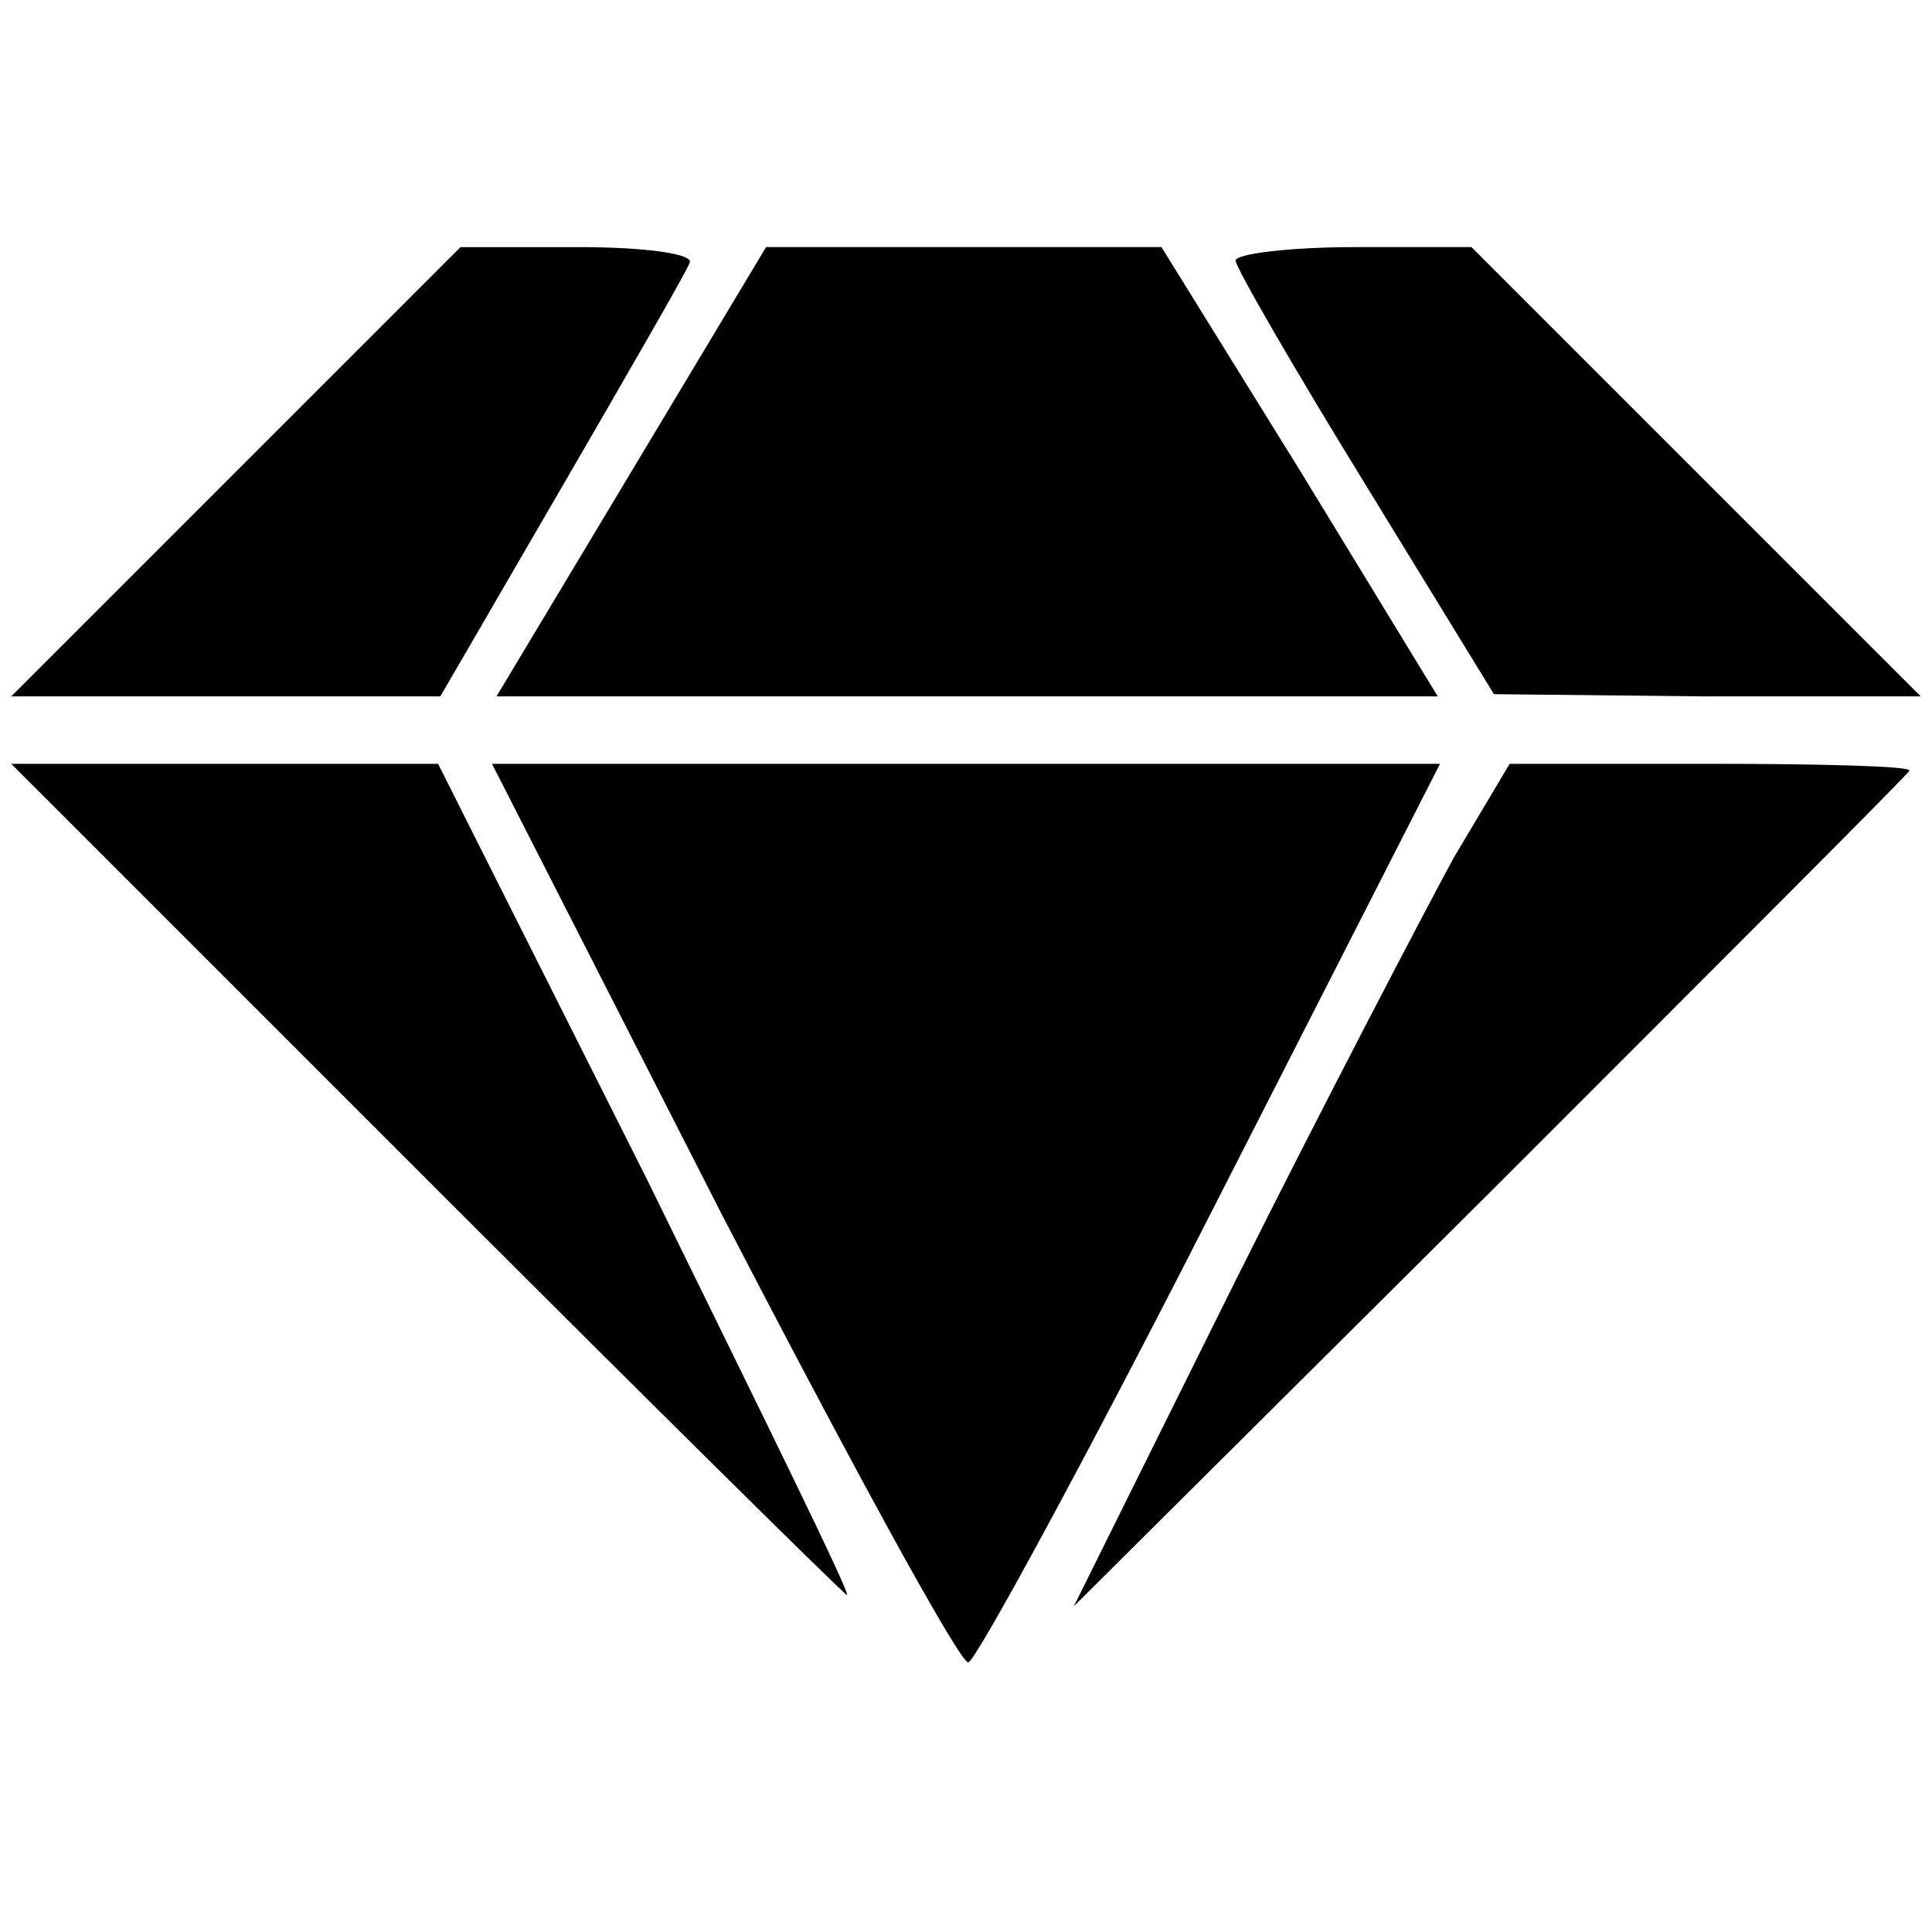 <svg version="1" xmlns="http://www.w3.org/2000/svg" width="114.667" height="114.667" viewBox="0 0 86 86"><path d="M10.5 21L.5 31h19.1l5.4-9.3c2.9-5 5.5-9.5 5.7-10 .2-.4-2-.7-4.9-.7h-5.3l-10 10zM28.1 21l-6 10H64l-6.1-10-6.2-10H34.1l-6 10zM55 11.6c0 .3 2.6 4.8 5.8 10l5.7 9.3 9.5.1h9.5l-10-10-10-10h-5.2c-2.9 0-5.3.3-5.3.6zM19 52.5C29.2 62.7 37.6 71 37.7 71c.2 0-3.9-8.3-8.9-18.5L19.5 34H.5L19 52.5zM32.1 54c5.7 11 10.6 20 11 20 .3 0 5.2-9 10.8-20l10.2-20H21.9l10.2 20zM64.7 38.2C63.4 40.6 59 49 55 57l-7.2 14.5L66.4 53C76.6 42.8 85 34.4 85 34.3c0-.2-4-.3-8.9-.3h-8.9l-2.5 4.2z"/></svg>